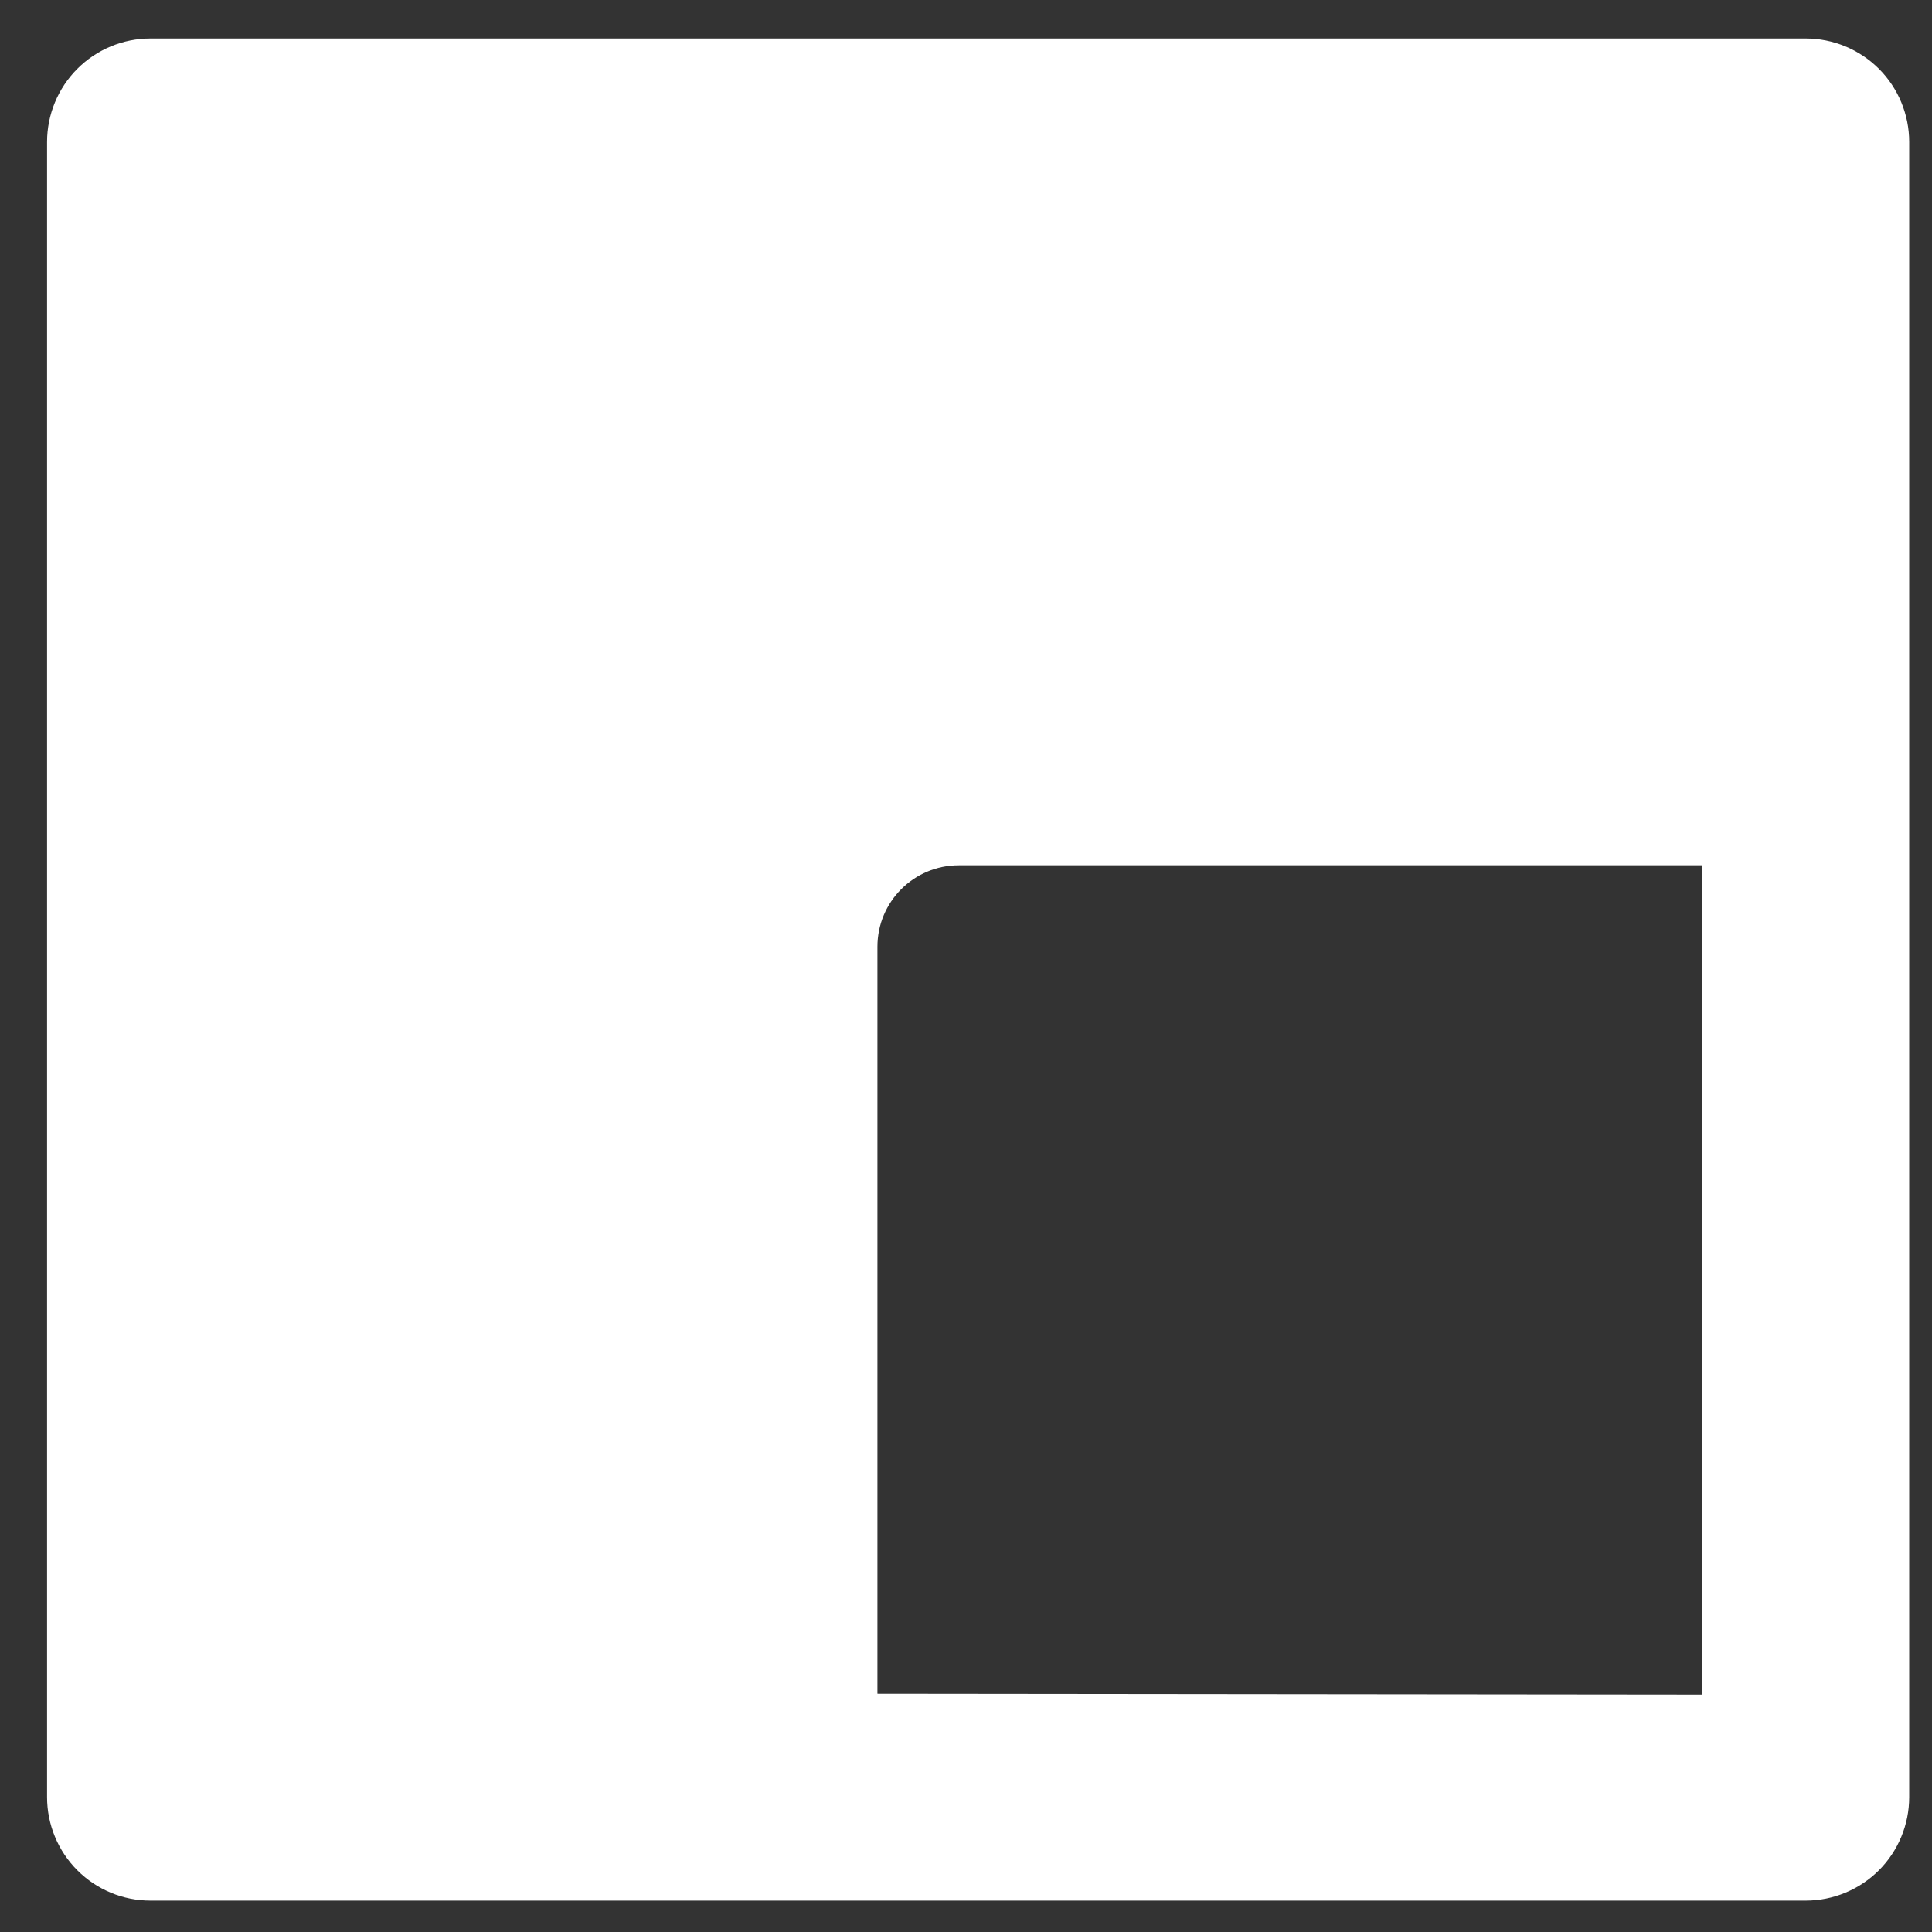 <svg width="25" height="25" viewBox="0 0 25 25" fill="none" xmlns="http://www.w3.org/2000/svg">
<rect x="0" y="0" width="25" height="25" fill="#333333" stroke="none"/>
<g clip-path="url(#clip0_4_546)">
<path d="M1.001 0.89C1.252 0.639 1.592 0.498 1.947 0.498H23.366C23.721 0.498 24.061 0.639 24.313 0.89C24.564 1.141 24.705 1.482 24.705 1.837V23.255C24.705 23.61 24.564 23.951 24.313 24.202C24.061 24.453 23.721 24.594 23.366 24.594H1.947C1.592 24.594 1.252 24.453 1.001 24.202C0.75 23.951 0.609 23.61 0.609 23.255V1.837C0.609 1.482 0.75 1.141 1.001 0.89ZM22.027 11.197H12.407C11.825 11.197 11.354 11.669 11.354 12.251V21.917L22.027 21.928V11.197Z" fill="white"/>
</g>
<defs>
<clipPath id="clip0_4_546">
<rect width="24.096" height="24.096" fill="white" transform="matrix(-1 0 0 1 24.705 0.498)"/>
</clipPath>
</defs>
</svg>
